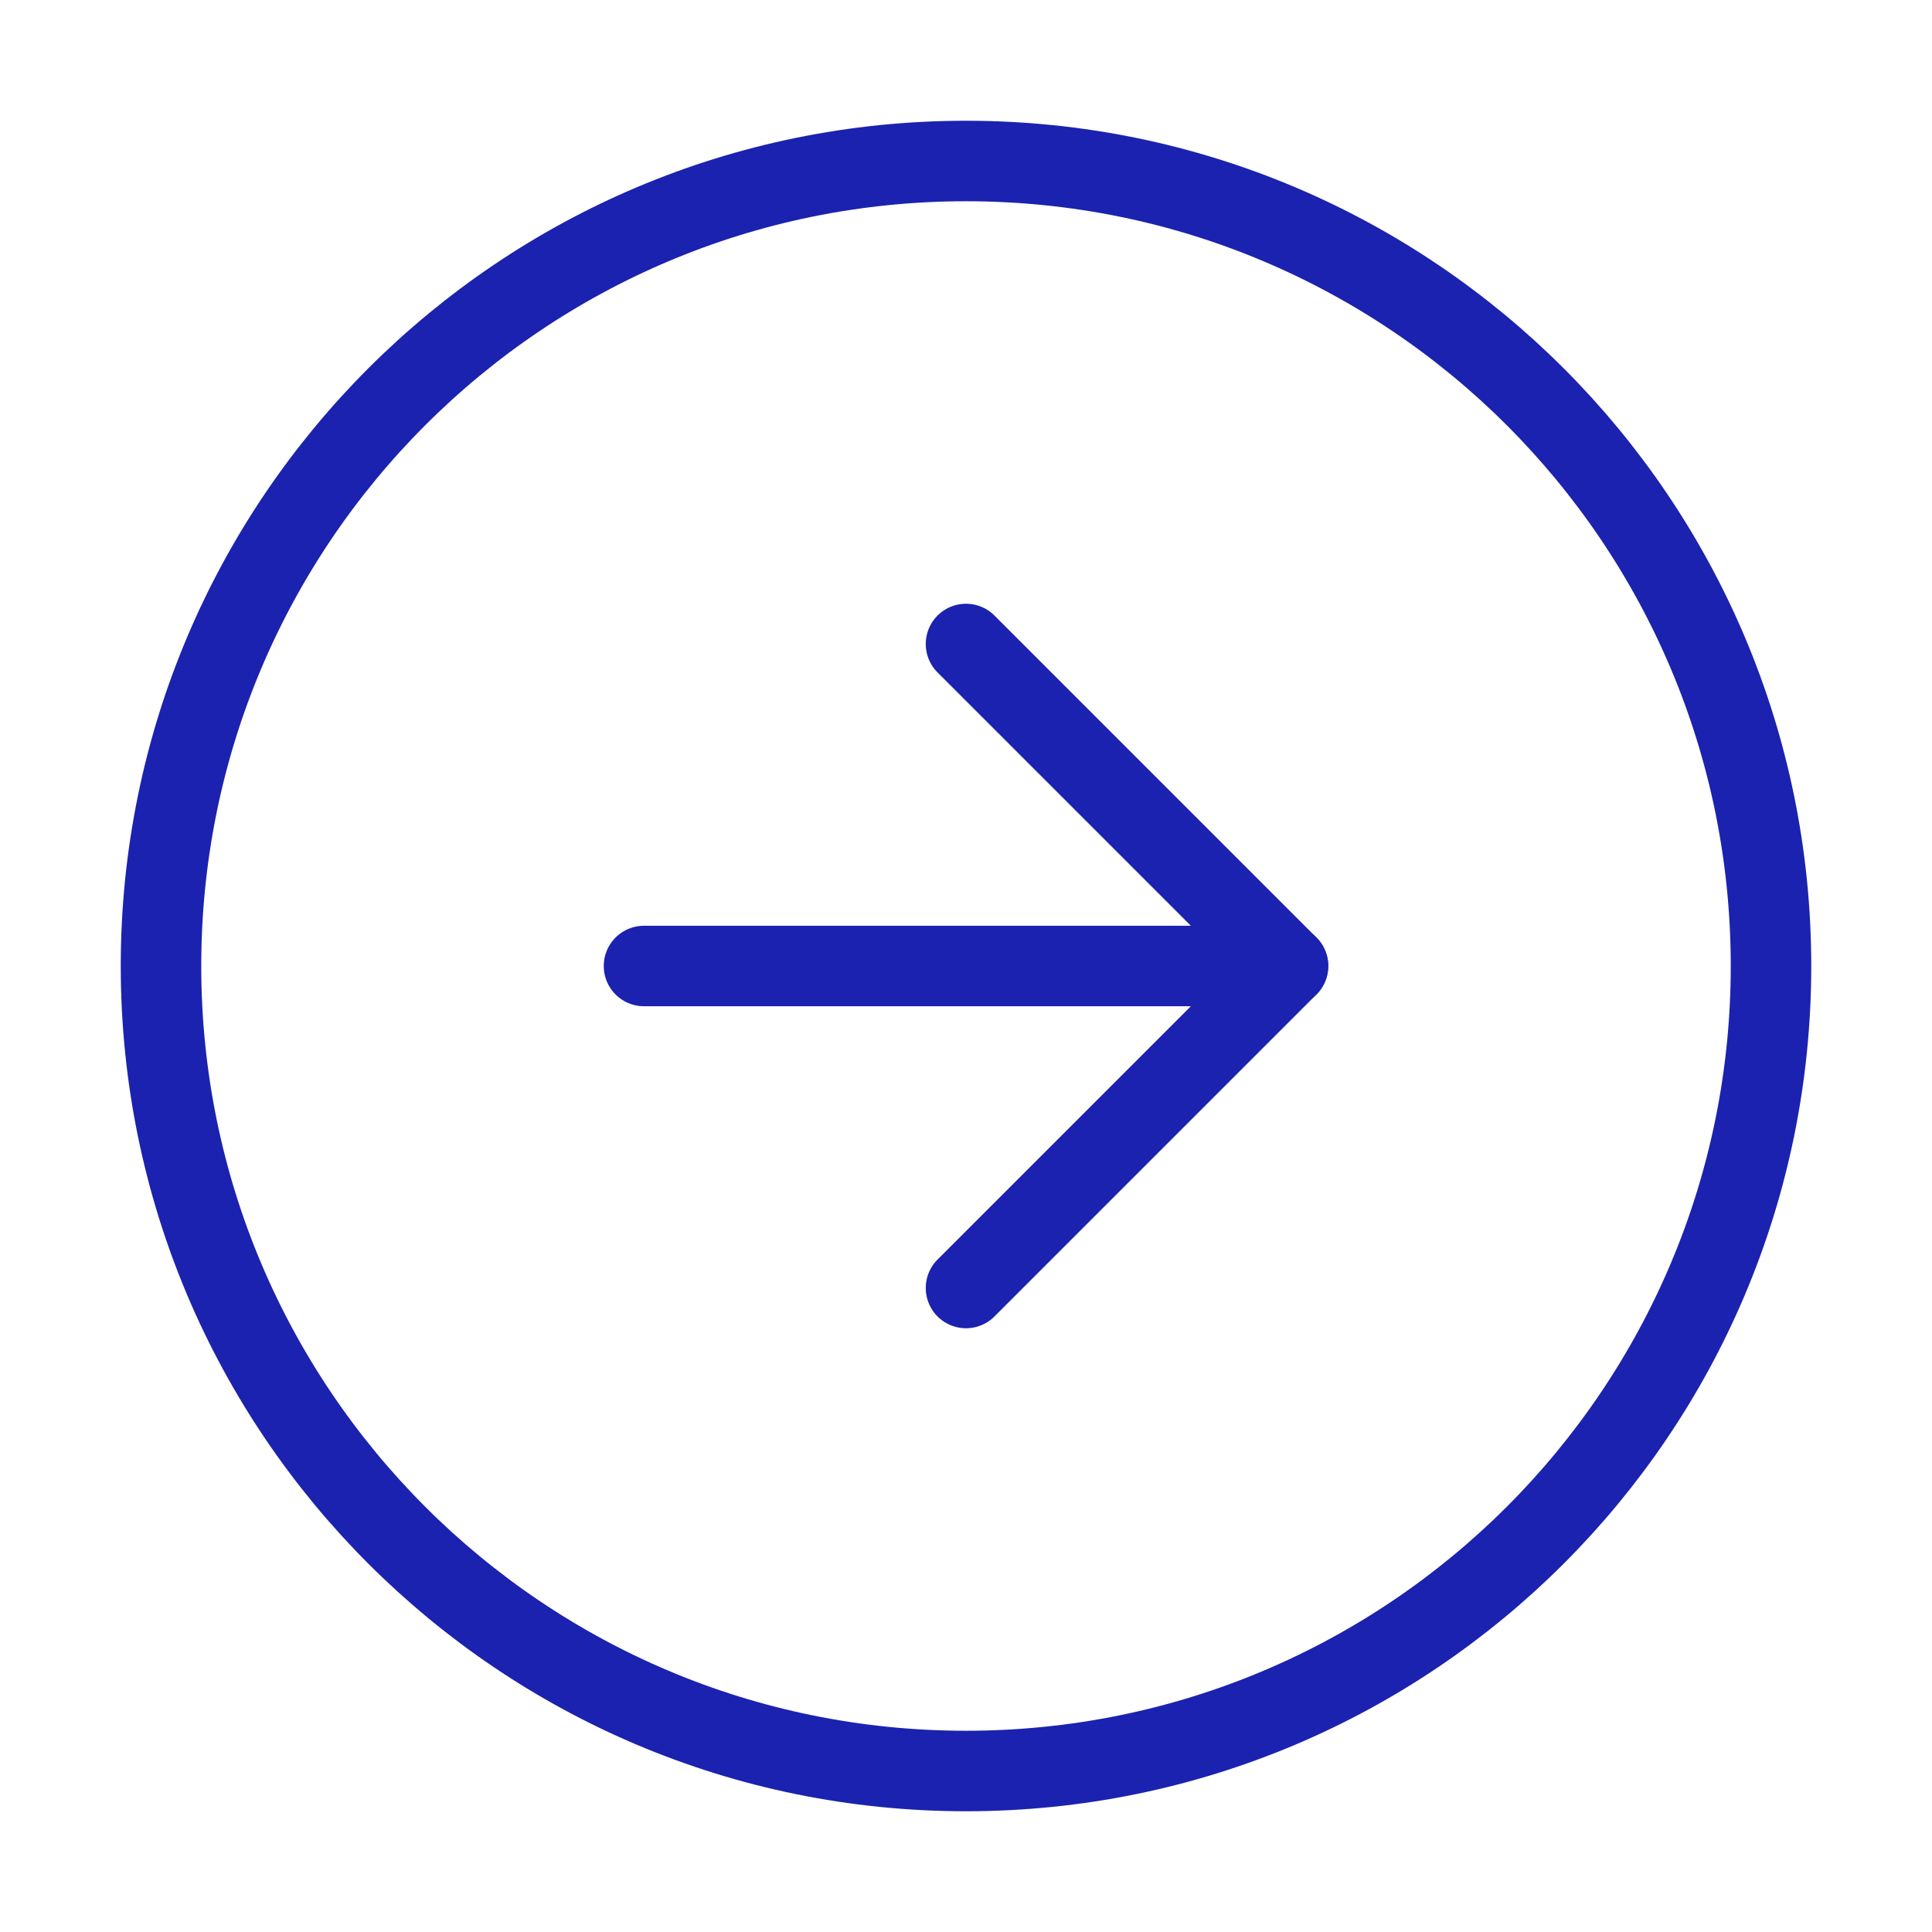 <svg width="48" height="48" viewBox="0 0 48 48" fill="none" xmlns="http://www.w3.org/2000/svg">
<path d="M24 44C12.954 44 4 35.046 4 24C4 12.954 12.954 4 24 4C35.046 4 44 12.954 44 24C44 35.046 35.046 44 24 44Z" stroke="#1B22AF" stroke-width="2" stroke-linecap="round" stroke-linejoin="round"/>
<path d="M24 16L32 24L24 32" stroke="#1B22AF" stroke-width="2" stroke-linecap="round" stroke-linejoin="round"/>
<path d="M16 24H32" stroke="#1B22AF" stroke-width="2" stroke-linecap="round" stroke-linejoin="round"/>
</svg>

